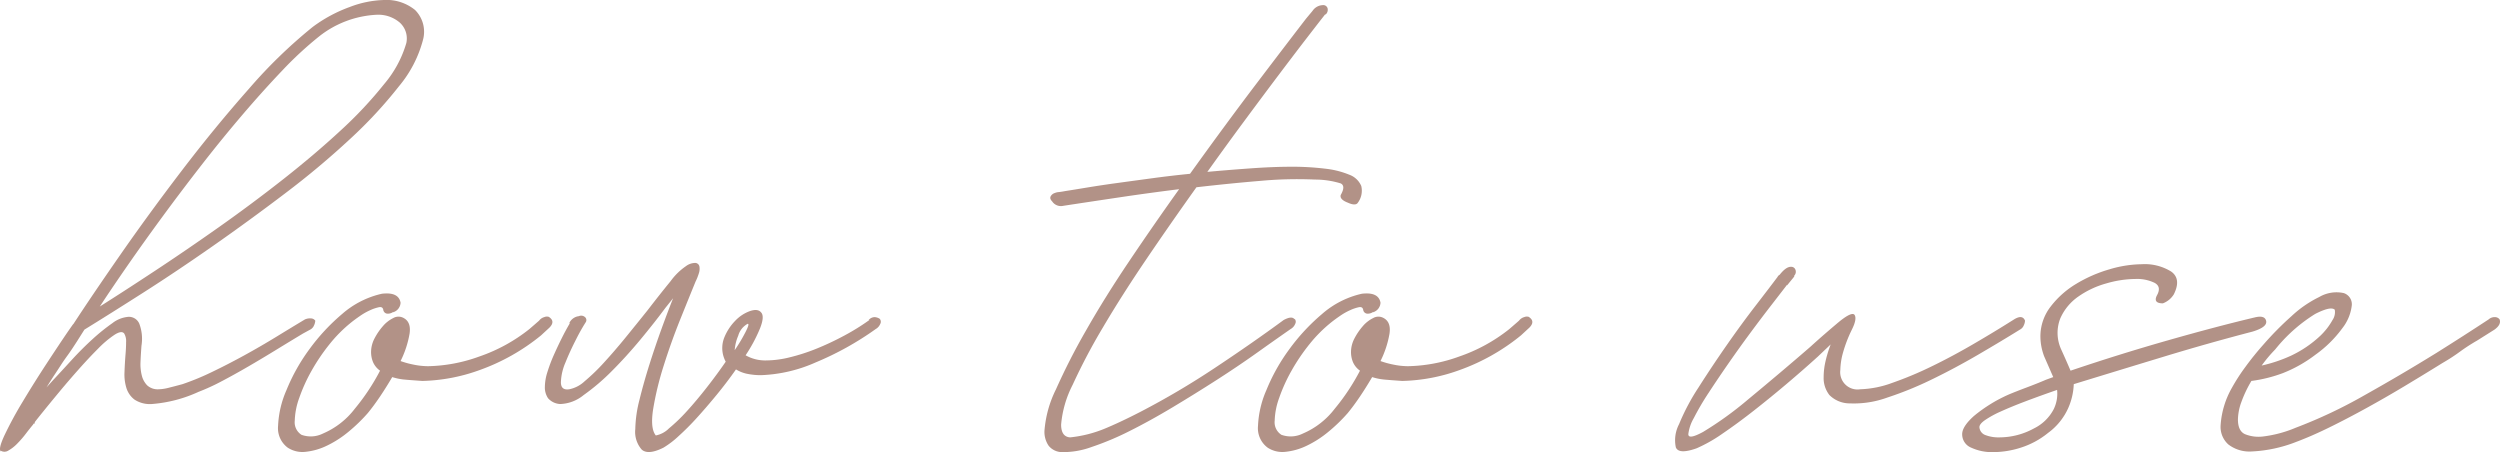 <svg xmlns="http://www.w3.org/2000/svg" width="311.86" height="56.408" viewBox="0 0 311.86 56.408"><path d="M-146.28-20.8q-.72,1.12-1.16,1.72t-.8,1.16q-.36.56-.76,1.16t-1.04,1.64l.72-.8q1.12-1.2,2.4-2.6t2.6-2.6a24.005,24.005,0,0,1,2.48-2,3.76,3.76,0,0,1,2.04-.8,1.413,1.413,0,0,1,1.32.84,5.363,5.363,0,0,1,.28,2.76q-.08,1.04-.12,2a5.812,5.812,0,0,0,.16,1.72,2.674,2.674,0,0,0,.68,1.24,1.956,1.956,0,0,0,1.44.48,5.58,5.58,0,0,0,1.28-.2q.8-.2,1.68-.44a31.95,31.95,0,0,0,3.68-1.52q2-.96,4.04-2.08t4-2.32q1.96-1.2,3.56-2.16a1.568,1.568,0,0,1,.76-.12.675.675,0,0,1,.52.28,1.55,1.55,0,0,1-.16.6,1.02,1.02,0,0,1-.48.52l-.88.48q-1.6.96-3.36,2.04t-3.48,2.08q-1.72,1-3.32,1.84a25.776,25.776,0,0,1-2.88,1.32,17.034,17.034,0,0,1-5.84,1.52,3.484,3.484,0,0,1-2.16-.56,2.893,2.893,0,0,1-1-1.44,5.736,5.736,0,0,1-.24-1.96q.04-1.08.12-2.12.08-.88.08-1.64a1.846,1.846,0,0,0-.24-1.08q-.32-.4-1.2.16a12.669,12.669,0,0,0-2.04,1.72q-1.16,1.16-2.44,2.6t-2.44,2.84q-1.16,1.4-2,2.44t-1.08,1.36h.08q-.08.16-.12.12t-.12.12q-.4.48-.92,1.16a12.415,12.415,0,0,1-1.08,1.24,4.763,4.763,0,0,1-1.08.84.884.884,0,0,1-.92.04v.08q-.4-.24.44-2.04a47.056,47.056,0,0,1,2.28-4.2q1.44-2.4,3.04-4.84t2.64-3.96l.56-.8.08-.08q2.24-3.44,5.8-8.56t7.68-10.52q4.12-5.4,8.4-10.24a61.866,61.866,0,0,1,7.96-7.72,17.906,17.906,0,0,1,4.6-2.48,12.876,12.876,0,0,1,4.28-.88,5.65,5.65,0,0,1,3.88,1.24,3.831,3.831,0,0,1,1,3.72,14.928,14.928,0,0,1-3,5.8,55.709,55.709,0,0,1-6.08,6.56,103.968,103.968,0,0,1-8.12,6.8q-4.48,3.4-9,6.56T-138-26.92q-4.2,2.68-7.32,4.6Zm30.32-38.16a44.781,44.781,0,0,0-4.68,4.32q-2.44,2.56-5,5.56t-5.08,6.24q-2.52,3.24-4.84,6.4t-4.32,6.04q-2,2.88-3.52,5.2,3.04-1.92,6.92-4.48t7.96-5.44q4.08-2.88,8-5.96t7.16-6.08a50.783,50.783,0,0,0,5.44-5.8,13.92,13.92,0,0,0,2.76-5.12,2.676,2.676,0,0,0-.84-2.56,4.116,4.116,0,0,0-2.84-.96A12.548,12.548,0,0,0-115.96-58.96Zm7.92,34.16q-.08-.4-.52-.32a5.076,5.076,0,0,0-1.08.36,7.745,7.745,0,0,0-1.28.72q-.64.44-1.04.76a17.378,17.378,0,0,0-2.8,2.8A24.168,24.168,0,0,0-117-17.16a20.535,20.535,0,0,0-1.52,3.36,9,9,0,0,0-.56,2.84,1.85,1.85,0,0,0,.84,1.76,3.414,3.414,0,0,0,2.68-.16,9.856,9.856,0,0,0,3.96-3.08,26.806,26.806,0,0,0,3.16-4.76,2.555,2.555,0,0,1-.88-1.08,3.31,3.31,0,0,1-.24-1.24,3.666,3.666,0,0,1,.44-1.72,7.653,7.653,0,0,1,1.04-1.52,4,4,0,0,1,1.28-1,1.3,1.3,0,0,1,1.16-.08q1.12.48.88,2.04a12.329,12.329,0,0,1-1.12,3.4,11.081,11.081,0,0,0,1.6.44,9.023,9.023,0,0,0,1.84.2,19.669,19.669,0,0,0,6.36-1.2A20.848,20.848,0,0,0-89.8-22.4l1.2-1.04a1.212,1.212,0,0,1,.64-.44.845.845,0,0,1,.56-.04q.88.56.08,1.36l-1.04.96a25.889,25.889,0,0,1-7.76,4.36,22.337,22.337,0,0,1-7.04,1.32q-1.2-.08-2.12-.16a7.153,7.153,0,0,1-1.64-.32q-.8,1.36-1.56,2.48t-1.48,2a20.409,20.409,0,0,1-2.44,2.36,12.974,12.974,0,0,1-2.68,1.72,7.949,7.949,0,0,1-2.64.76,3.352,3.352,0,0,1-2.24-.52,3.024,3.024,0,0,1-1.2-2.72,12.354,12.354,0,0,1,1.04-4.44,23.537,23.537,0,0,1,2.84-5.08,25.054,25.054,0,0,1,4.12-4.44,11.273,11.273,0,0,1,4.96-2.52q2.08-.24,2.32,1.12a1.3,1.3,0,0,1-.96,1.2l.08-.08a1.113,1.113,0,0,1-.84.24A.554.554,0,0,1-108.04-24.8Zm23.2,1.68a1.51,1.51,0,0,1,1.2-.88.7.7,0,0,1,.72.08.494.494,0,0,1,.16.64A24.069,24.069,0,0,0-84-21.08q-.76,1.48-1.32,2.88a6.733,6.733,0,0,0-.56,2.44q0,1.04,1.04.88a3.908,3.908,0,0,0,1.92-1,24.439,24.439,0,0,0,2.44-2.36q1.32-1.44,2.72-3.16t2.68-3.32q1.6-2.08,2.88-3.64a7.8,7.8,0,0,1,1.92-1.88,1.936,1.936,0,0,1,1.2-.4.554.554,0,0,1,.48.44,1.749,1.749,0,0,1-.08.88,6.519,6.519,0,0,1-.4,1q-.72,1.76-1.88,4.64t-2.08,5.8a38.52,38.52,0,0,0-1.32,5.4q-.4,2.48.32,3.36A3.164,3.164,0,0,0-72.4-10a21.46,21.46,0,0,0,2.28-2.2q1.2-1.32,2.48-2.96t2.32-3.16l-.08-.16a3.554,3.554,0,0,1-.12-2.8,6.436,6.436,0,0,1,1.4-2.16,4.756,4.756,0,0,1,1.84-1.2q.96-.32,1.36.16.48.48-.12,2a19.172,19.172,0,0,1-1.8,3.36,4.963,4.963,0,0,0,2.64.64,12.484,12.484,0,0,0,2.92-.4,24.027,24.027,0,0,0,3.32-1.08,35.291,35.291,0,0,0,3.4-1.6,27.719,27.719,0,0,0,3.16-1.96h-.08a.962.962,0,0,1,.76-.36,1.332,1.332,0,0,1,.6.2.548.548,0,0,1,.08.64,1.3,1.3,0,0,1-.56.64,37.68,37.68,0,0,1-7.48,4.16,18.322,18.322,0,0,1-6.84,1.6,8.552,8.552,0,0,1-1.68-.16,4.271,4.271,0,0,1-1.44-.56q-1.12,1.6-2.4,3.16t-2.48,2.88A31.679,31.679,0,0,1-71.24-9a11.143,11.143,0,0,1-1.84,1.4q-1.92.96-2.72.24a3.342,3.342,0,0,1-.8-2.56,15.649,15.649,0,0,1,.52-3.64q.52-2.12,1.24-4.4t1.52-4.48q.8-2.2,1.44-3.8l-.96,1.2q-1.36,1.84-3.12,3.96t-3.56,3.92a26.412,26.412,0,0,1-3.52,3,4.869,4.869,0,0,1-2.92,1.12,2.156,2.156,0,0,1-1.52-.72,2.419,2.419,0,0,1-.4-1.44,6.358,6.358,0,0,1,.32-1.84,18.945,18.945,0,0,1,.8-2.12q.48-1.08,1-2.12t1-1.84Zm22.24.08a2.449,2.449,0,0,0-1.16,1.48,5.536,5.536,0,0,0-.44,1.8,20.009,20.009,0,0,0,1.32-2.2Q-62.28-23.12-62.6-23.04ZM-25.56-9.68a13.988,13.988,0,0,1,1.44-5.2,81.059,81.059,0,0,1,3.76-7.36q2.32-4.08,5.36-8.6t6.24-9q-3.84.48-7.32,1t-6.12.92l-1.04.16a1.307,1.307,0,0,1-1.36-.56q-.32-.32-.2-.6a.878.878,0,0,1,.52-.44,1.656,1.656,0,0,1,.52-.12q.36-.04.76-.12,1.04-.16,2.72-.44t3.72-.56q2.04-.28,4.4-.6t4.76-.56Q-2.92-48,1-53.16t6.08-7.96l.8-.96a1.609,1.609,0,0,1,1.28-.72.554.554,0,0,1,.6.4.787.787,0,0,1-.28.8v-.08q-.88,1.12-2.36,3.04T3.68-54.12q-1.96,2.6-4.24,5.68T-5.24-42q2.64-.24,5.44-.44t5.04-.2a33.376,33.376,0,0,1,4.2.24,10.947,10.947,0,0,1,3.04.76,2.561,2.561,0,0,1,1.48,1.4,2.513,2.513,0,0,1-.48,2.16q-.32.32-1.2-.08-1.04-.4-.88-.96.64-1.12,0-1.44a10.89,10.89,0,0,0-3.2-.48,50.222,50.222,0,0,0-6.8.16q-3.84.32-8,.8-3.2,4.48-6.24,8.96t-5.4,8.48a74.967,74.967,0,0,0-3.8,7.2,13.315,13.315,0,0,0-1.44,4.96q0,1.52,1.12,1.6a15.4,15.4,0,0,0,4.2-1.04q1.96-.8,4.6-2.16a99.23,99.23,0,0,0,9.28-5.48q4.64-3.08,8.56-5.96,1.04-.56,1.36-.08v-.08a.548.548,0,0,1,.08.64,1.3,1.3,0,0,1-.56.64Q3.32-21.12.96-19.44t-5.04,3.4q-2.68,1.72-5.48,3.4t-5.36,2.96a35.318,35.318,0,0,1-4.76,2,10.341,10.341,0,0,1-3.64.64,2.168,2.168,0,0,1-1.72-.8A3.065,3.065,0,0,1-25.56-9.68ZM14.2-24.8q-.08-.4-.52-.32a5.076,5.076,0,0,0-1.08.36,7.745,7.745,0,0,0-1.28.72q-.64.44-1.04.76a17.377,17.377,0,0,0-2.8,2.8,24.168,24.168,0,0,0-2.24,3.32A20.535,20.535,0,0,0,3.72-13.8a9,9,0,0,0-.56,2.84A1.85,1.85,0,0,0,4-9.2a3.414,3.414,0,0,0,2.68-.16,9.856,9.856,0,0,0,3.96-3.08A26.806,26.806,0,0,0,13.8-17.2a2.555,2.555,0,0,1-.88-1.08,3.31,3.31,0,0,1-.24-1.24,3.666,3.666,0,0,1,.44-1.72,7.653,7.653,0,0,1,1.04-1.52,4,4,0,0,1,1.28-1,1.3,1.3,0,0,1,1.16-.08q1.12.48.88,2.04a12.329,12.329,0,0,1-1.12,3.4,11.081,11.081,0,0,0,1.6.44,9.023,9.023,0,0,0,1.84.2,19.669,19.669,0,0,0,6.36-1.2,20.848,20.848,0,0,0,6.28-3.44l1.2-1.04a1.212,1.212,0,0,1,.64-.44.845.845,0,0,1,.56-.04q.88.56.08,1.36l-1.04.96a25.889,25.889,0,0,1-7.76,4.36,22.337,22.337,0,0,1-7.04,1.32q-1.2-.08-2.12-.16a7.153,7.153,0,0,1-1.64-.32q-.8,1.36-1.56,2.48t-1.48,2A20.409,20.409,0,0,1,9.84-9.56,12.974,12.974,0,0,1,7.16-7.84a7.949,7.949,0,0,1-2.64.76A3.352,3.352,0,0,1,2.28-7.6a3.024,3.024,0,0,1-1.2-2.72,12.354,12.354,0,0,1,1.04-4.44,23.537,23.537,0,0,1,2.84-5.08,25.054,25.054,0,0,1,4.12-4.44,11.273,11.273,0,0,1,4.96-2.52q2.08-.24,2.32,1.12a1.3,1.3,0,0,1-.96,1.2l.08-.08a1.113,1.113,0,0,1-.84.24A.554.554,0,0,1,14.2-24.8Zm53.76-4.16q.16-.16-.2.28t-.68.84v-.08q-.8,1.04-2.04,2.64t-2.6,3.44q-1.36,1.84-2.72,3.8t-2.48,3.68a31.945,31.945,0,0,0-1.8,3.08,5.225,5.225,0,0,0-.68,2q0,.72,1.84-.28a43.182,43.182,0,0,0,5.6-4.04q4.16-3.44,7.76-6.56.88-.8,1.8-1.6t1.88-1.6q1.6-1.28,1.88-.76t-.36,1.8a16.72,16.72,0,0,0-1.12,2.92,8.706,8.706,0,0,0-.32,2.12,2.157,2.157,0,0,0,2.48,2.4,12.593,12.593,0,0,0,4-.8,44.612,44.612,0,0,0,4.88-2.04q2.56-1.24,5.24-2.8T95.4-23.6q1.04-.64,1.36.16a1.55,1.55,0,0,1-.16.6,1.02,1.02,0,0,1-.48.52q-2.32,1.44-5.2,3.12t-5.76,3.08a43.408,43.408,0,0,1-5.6,2.28,12.172,12.172,0,0,1-4.64.72,3.581,3.581,0,0,1-2.56-1.04,3.422,3.422,0,0,1-.72-2.24,8.891,8.891,0,0,1,.24-2,15.5,15.5,0,0,1,.64-2.08l-1.6,1.52q-1.76,1.6-3.84,3.36t-4.12,3.36q-2.04,1.6-3.92,2.88A18.623,18.623,0,0,1,55.8-7.52q-2.24.8-2.6-.12a4.324,4.324,0,0,1,.4-2.88,27.231,27.231,0,0,1,2.44-4.6q1.68-2.64,3.52-5.28t3.6-4.92q1.76-2.28,2.72-3.56a.6.6,0,0,1,.2-.24q.12-.08.04,0,.8-1.04,1.44-1.04a.566.566,0,0,1,.56.36.707.707,0,0,1-.16.76Zm45.28,2.32q.56-1.04-.32-1.52a5.04,5.04,0,0,0-2.4-.48,13.306,13.306,0,0,0-3.64.56,11.323,11.323,0,0,0-3.48,1.64,6.5,6.5,0,0,0-2.24,2.72,4.953,4.953,0,0,0,.08,3.8q.4.88.68,1.52t.52,1.2q6.16-2.08,12.2-3.8t10.76-2.84q1.28-.32,1.44.44t-1.68,1.32q-5.52,1.44-10.92,3.08t-11.4,3.48a8.055,8.055,0,0,1-.68,2.96,7.734,7.734,0,0,1-2.52,3.12,10.345,10.345,0,0,1-3.4,1.84,11.461,11.461,0,0,1-3.4.56,6.234,6.234,0,0,1-2.8-.56,1.794,1.794,0,0,1-1.12-1.68q0-.96,1.48-2.28a18.56,18.56,0,0,1,4.36-2.68q.96-.4,2.24-.88t2.4-.96l.88-.32-1.12-2.56a7.045,7.045,0,0,1-.48-2.48,6.051,6.051,0,0,1,1.28-3.76,11.347,11.347,0,0,1,3.2-2.84,17.245,17.245,0,0,1,4.12-1.8,14.556,14.556,0,0,1,4.04-.64,6.249,6.249,0,0,1,3.68.92q1.28.92.32,2.84a2.742,2.742,0,0,1-1.36,1.12Q112.68-25.6,113.24-26.64ZM97.88-10a5.5,5.5,0,0,0,2.44-2.36,4.385,4.385,0,0,0,.44-2.44q-2.08.72-3.88,1.4t-3.12,1.28A12.233,12.233,0,0,0,91.72-11q-.72.52-.64.92a1.114,1.114,0,0,0,.76.92,4.55,4.55,0,0,0,1.72.28A9,9,0,0,0,97.88-10ZM133-19.2a16.733,16.733,0,0,1-4.12,2.32,17.555,17.555,0,0,1-3.88.96,15.184,15.184,0,0,0-1.24,2.6,6.688,6.688,0,0,0-.44,2.2q0,1.44.88,1.84a4.522,4.522,0,0,0,2.32.28,15.088,15.088,0,0,0,4-1.08,60.268,60.268,0,0,0,8.56-4.04q4.64-2.6,9.04-5.32,3.44-2.16,6.48-4.16a1.1,1.1,0,0,1,.8-.28.714.714,0,0,1,.56.28q.24.64-.64,1.28l-2.16,1.36a22.99,22.99,0,0,0-2.16,1.4,22.993,22.993,0,0,1-2.16,1.4q-2.32,1.44-4.72,2.88t-4.8,2.76q-2.4,1.32-4.6,2.4t-4.12,1.8a17.35,17.35,0,0,1-5.6,1.2A4.323,4.323,0,0,1,122.12-8a2.946,2.946,0,0,1-.96-2.4,10.833,10.833,0,0,1,1.44-4.72,23.138,23.138,0,0,1,1.6-2.48,36.6,36.6,0,0,1,2.32-2.88A39.348,39.348,0,0,1,130-24a14.114,14.114,0,0,1,3.48-2.4,4.25,4.25,0,0,1,3.04-.48,1.466,1.466,0,0,1,1,1.56,5.635,5.635,0,0,1-1.16,2.8A14.688,14.688,0,0,1,133-19.2Zm-5.04-.64a17.353,17.353,0,0,0-1.68,2,18.129,18.129,0,0,0,3.68-1.24,14.091,14.091,0,0,0,3.6-2.44,8.21,8.21,0,0,0,1.56-2,1.75,1.75,0,0,0,.28-1.28q-.48-.48-2.44.52A19.672,19.672,0,0,0,127.96-19.84Z" transform="translate(155.849 63.44)" fill="#926455" opacity="0.7"/></svg>